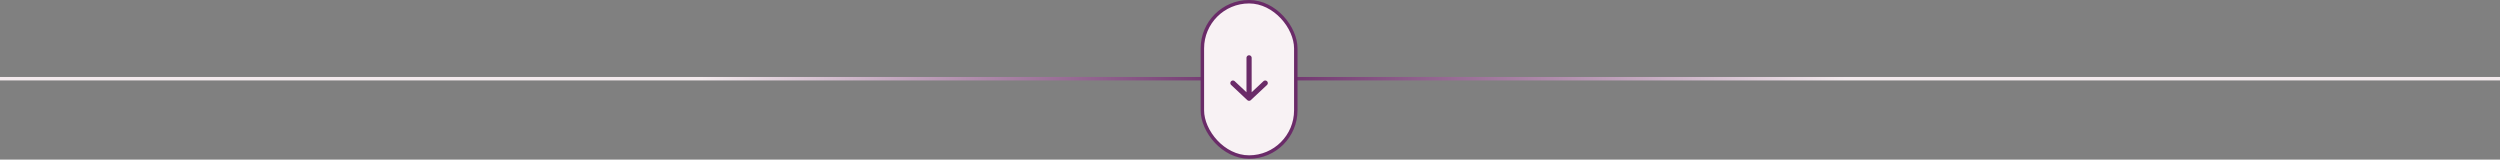 <svg xmlns="http://www.w3.org/2000/svg" width="2209" height="141" viewBox="0 0 2209 141" fill="none"><rect x="0" y="0" width="2209" height="141" fill="#808080" stroke="none"/><line y1="69.542" x2="2209" y2="69.542" stroke="url(#paint0_linear_28_43)" stroke-width="3.05"></line><rect x="1062.41" y="1.525" width="82.549" height="137.238" rx="41.275" fill="#F8F2F4" stroke="#6A2B68" stroke-width="3.05"></rect><path d="M1103.68 51.122L1103.68 86.788M1103.68 86.788L1117.95 73.413M1103.68 86.788L1089.41 73.413" stroke="#6A2B68" stroke-width="4.575" stroke-linecap="round" stroke-linejoin="round"></path><defs><linearGradient id="paint0_linear_28_43" x1="619.555" y1="132.567" x2="1630.29" y2="132.567" gradientUnits="userSpaceOnUse"><stop stop-color="#F3EAED"></stop><stop offset="0.484" stop-color="#6A2B68"></stop><stop offset="1" stop-color="#F3EAED"></stop></linearGradient></defs></svg>